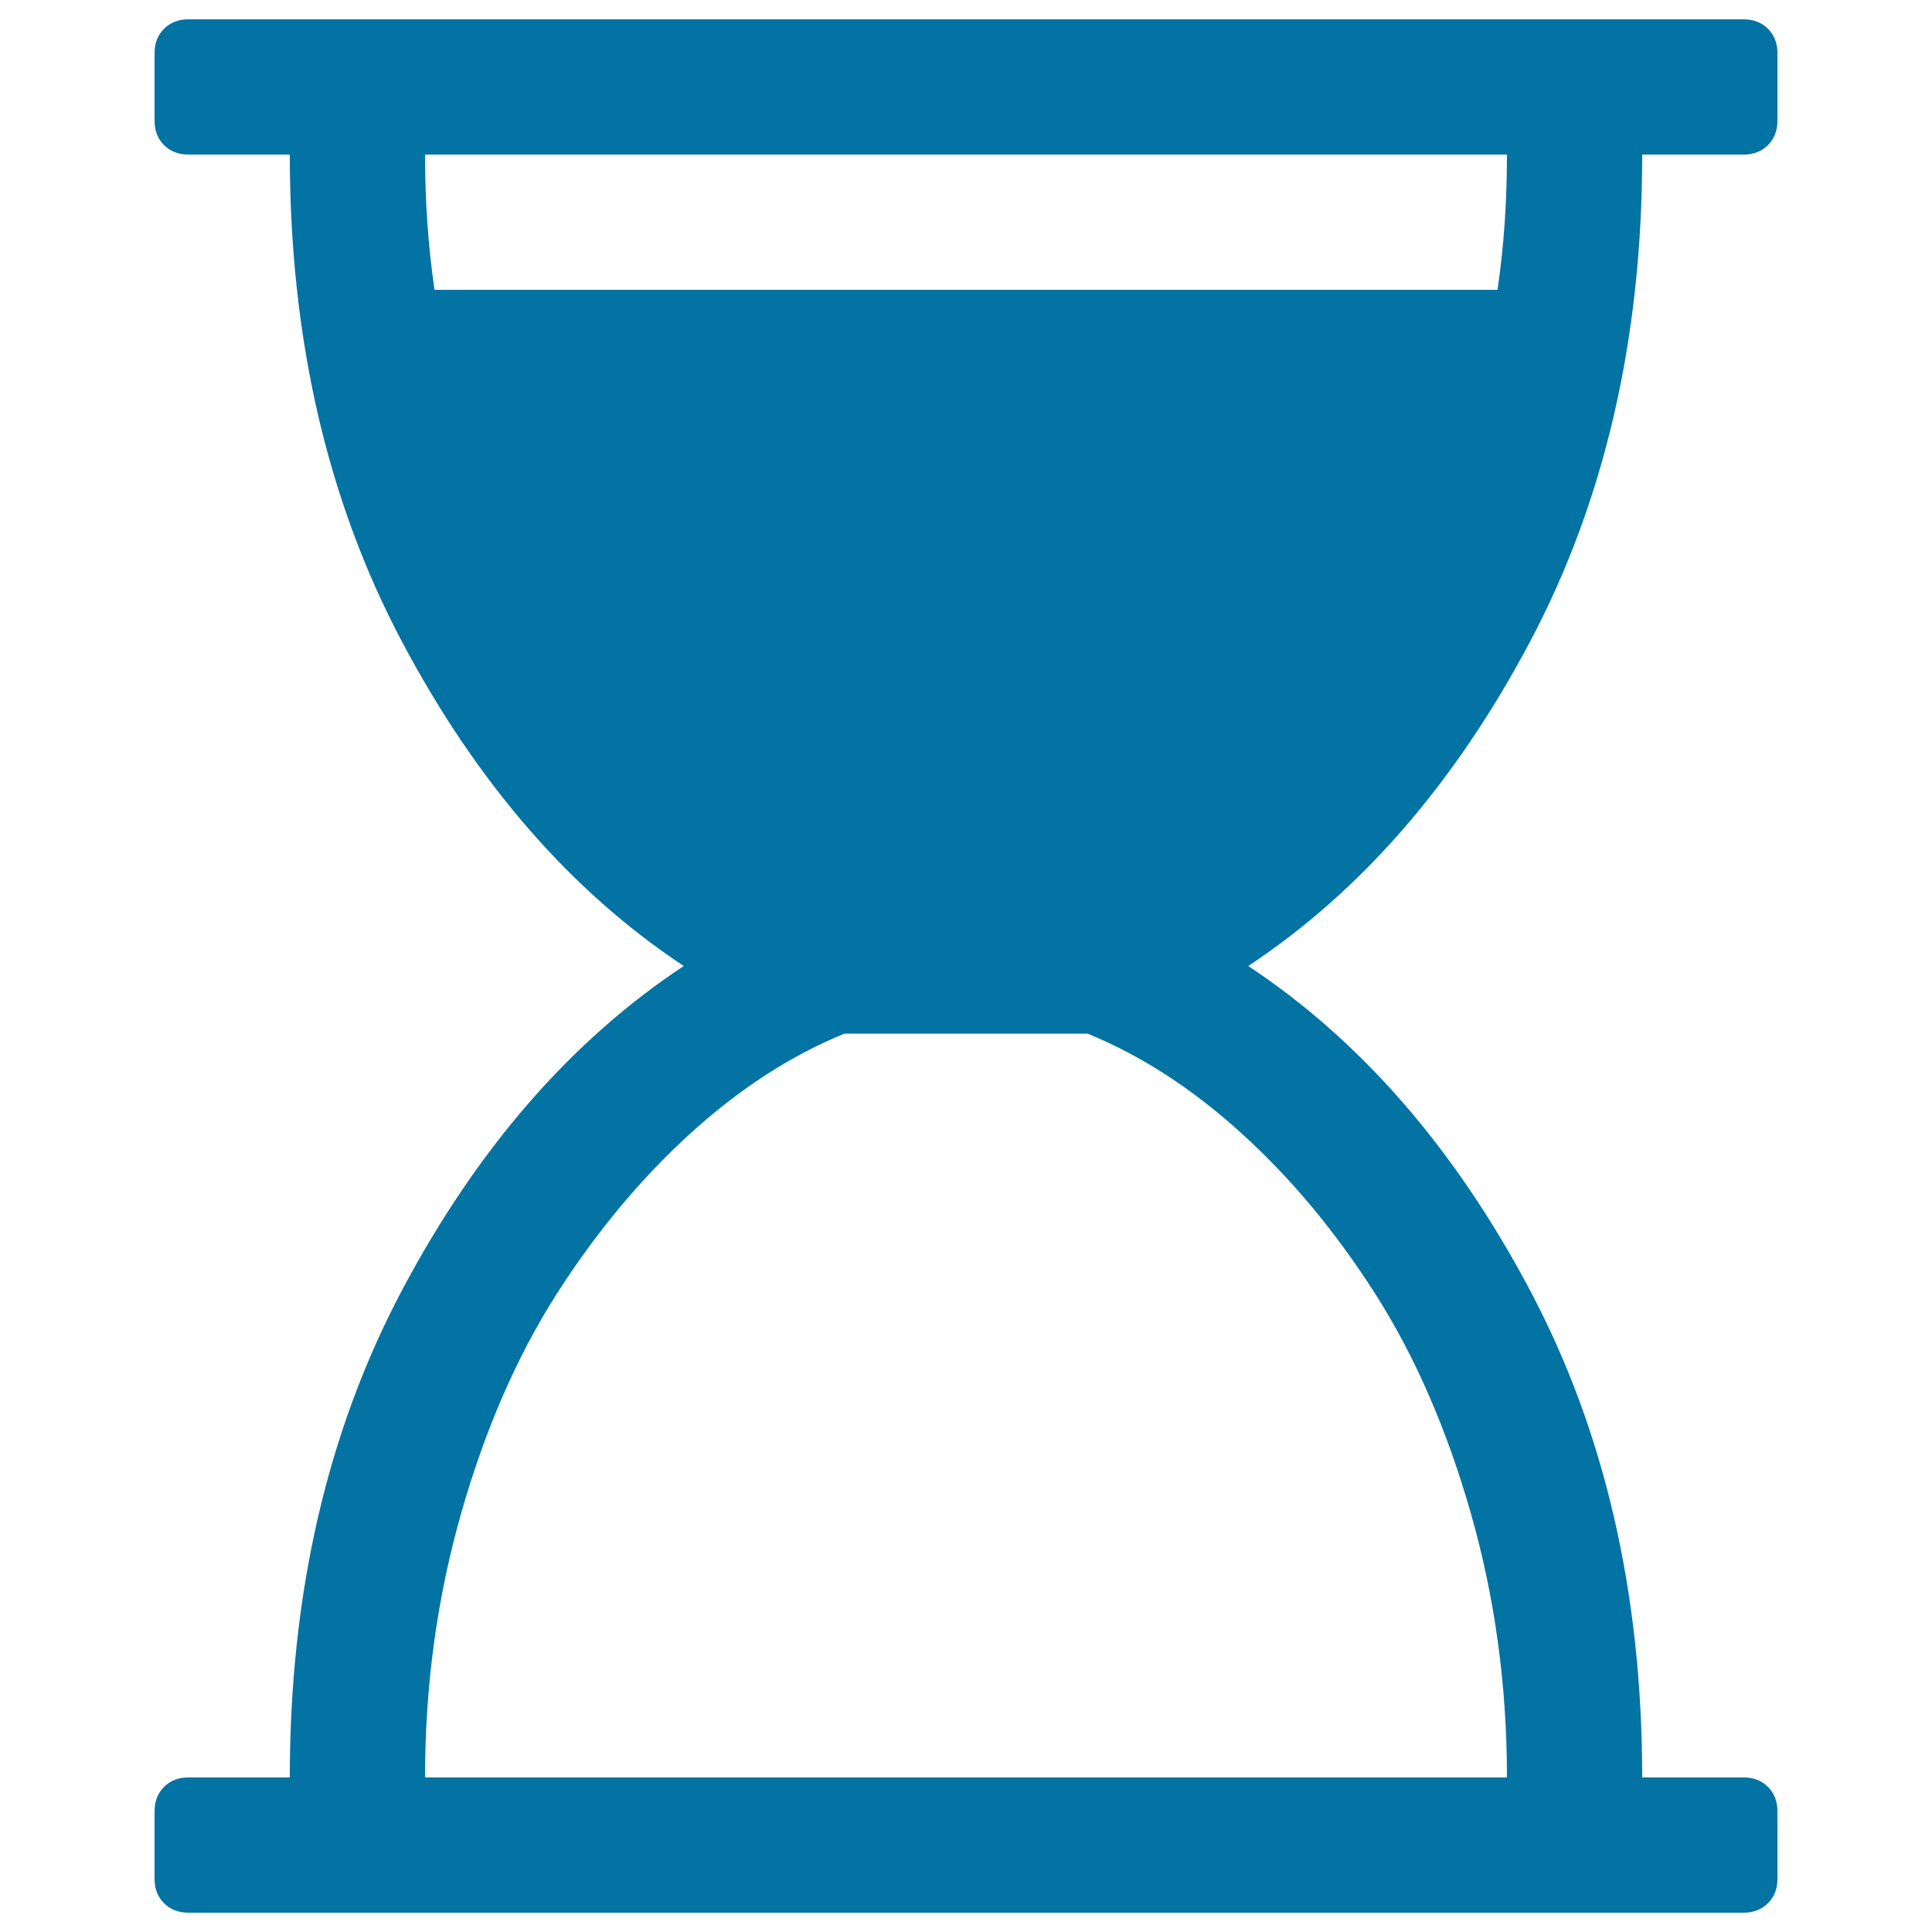 <svg xmlns="http://www.w3.org/2000/svg" viewBox="0 0 1000 1000" style="fill:#0273a2">
<title>Hourglass 1 Hourglass start SVG icon</title>
<g><path d="M850,80c0,95.2-19.4,179.3-58.2,252.4c-38.8,73.1-87.4,129-145.7,167.6c58.3,38.6,106.9,94.5,145.7,167.6C830.6,740.7,850,824.8,850,920h52.5c5.1,0,9.3,1.6,12.6,4.9s4.9,7.5,4.9,12.6v35c0,5.1-1.6,9.3-4.9,12.6c-3.3,3.3-7.5,4.9-12.6,4.9h-805c-5.1,0-9.3-1.6-12.6-4.9c-3.3-3.3-4.9-7.5-4.9-12.6v-35c0-5.1,1.6-9.3,4.9-12.6c3.3-3.3,7.5-4.9,12.6-4.9H150c0-95.2,19.4-179.3,58.2-252.4c38.8-73.1,87.4-129,145.7-167.6c-58.3-38.6-106.9-94.5-145.7-167.6C169.4,259.3,150,175.2,150,80H97.5c-5.1,0-9.3-1.6-12.6-4.9c-3.3-3.3-4.9-7.5-4.9-12.6v-35c0-5.1,1.6-9.3,4.9-12.6c3.3-3.3,7.5-4.9,12.6-4.9h805c5.1,0,9.3,1.6,12.6,4.9s4.9,7.5,4.9,12.6v35c0,5.1-1.6,9.3-4.9,12.6s-7.5,4.9-12.6,4.9H850z M780,80H220c0,24.1,1.6,47.4,4.9,70h550.2C778.4,127.8,780,104.4,780,80z M780,920c0-47.4-6.2-92.9-18.6-136.4s-28.9-81.5-49.5-113.8c-20.6-32.3-43.7-60-69.2-83.1c-25.5-23.2-52.1-40.4-79.8-51.7H437.1c-27.7,11.3-54.3,28.5-79.8,51.7s-48.6,50.9-69.2,83.1c-20.6,32.3-37.1,70.2-49.5,113.8c-12.4,43.6-18.6,89-18.6,136.4H780L780,920z"/></g>
</svg>